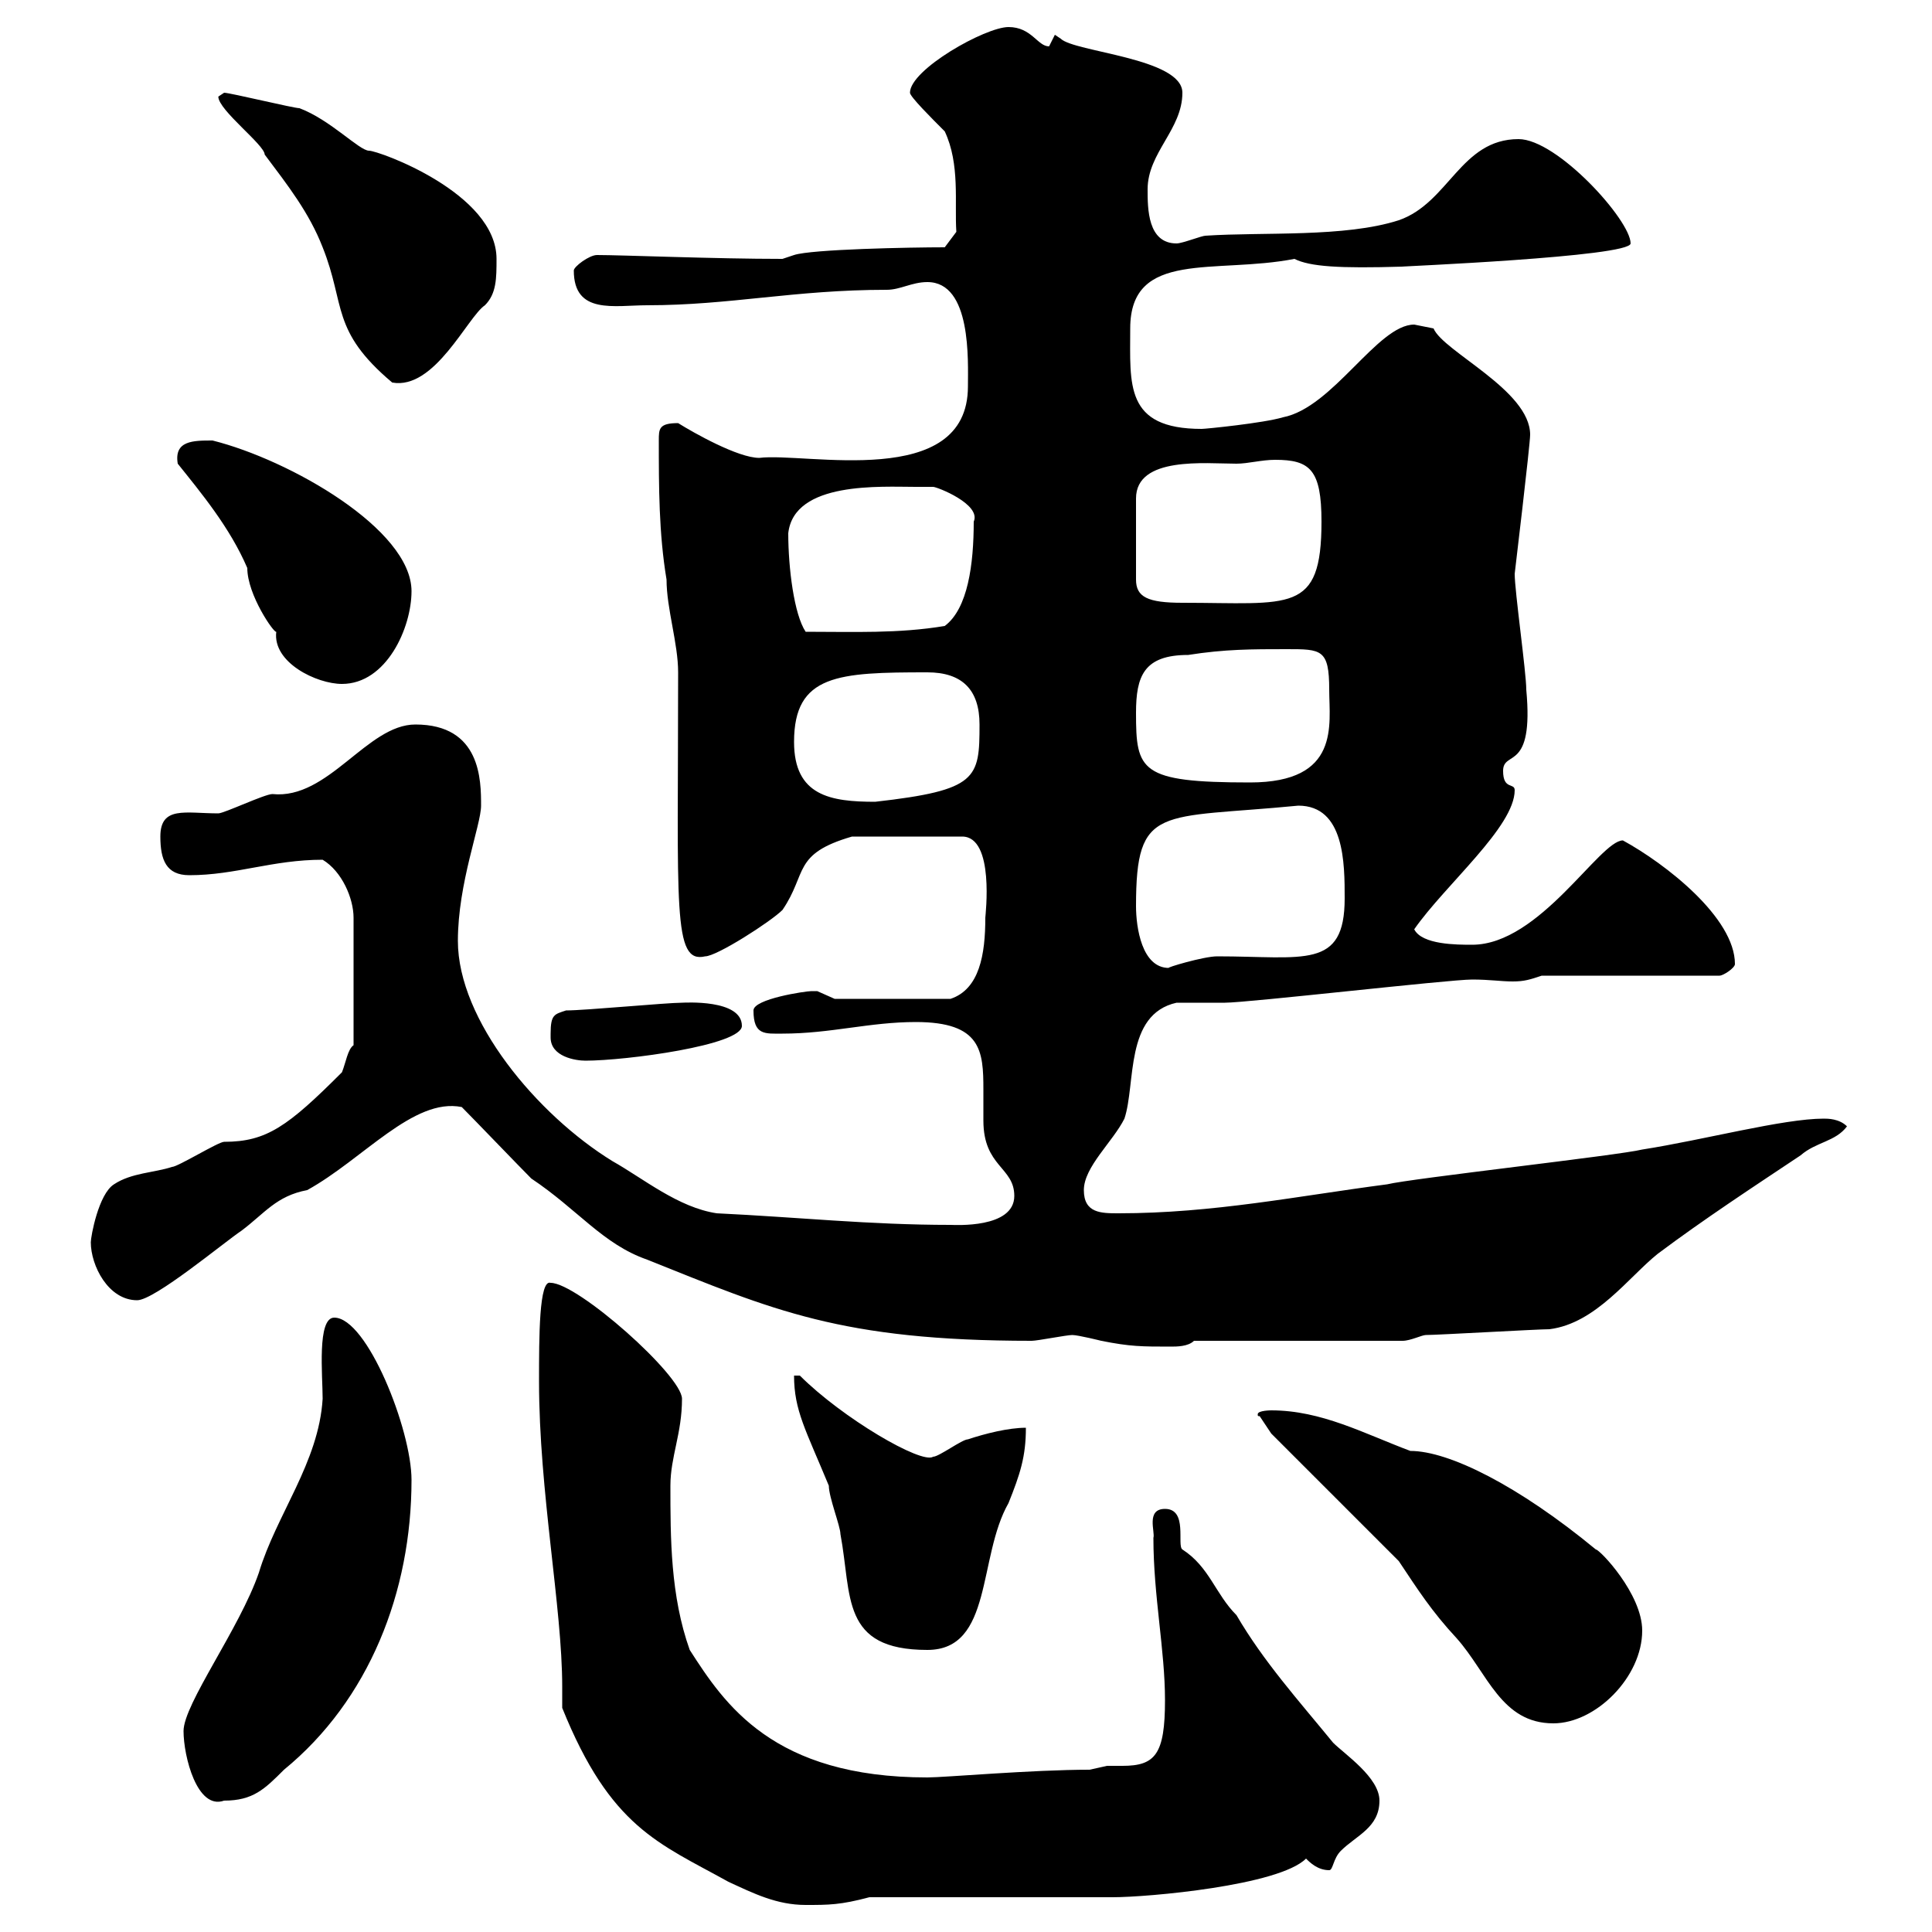 <svg xmlns="http://www.w3.org/2000/svg" xmlns:xlink="http://www.w3.org/1999/xlink" width="300" height="300"><path d="M87.30 265.20C94.80 283.80 102.30 286.20 113.10 292.20C117 294 120.60 295.80 125.10 295.80C128.70 295.80 130.50 295.80 135 294.60L172.80 294.60C178.20 294.60 198.60 292.80 202.80 288.60C203.40 289.20 204.60 290.40 206.40 290.40C207 290.40 207 288.60 208.20 287.40C210.60 285 214.20 283.80 214.20 279.60C214.20 276 208.80 272.40 207 270.60C201.60 264 196.20 258 192 250.80C188.70 247.50 187.80 243.30 183.60 240.60C182.70 240 184.50 234.30 180.90 234.30C177.90 234.30 179.40 237.90 179.10 238.80C179.10 247.80 180.90 256.20 180.90 264C180.90 272.40 179.40 274.20 174.30 274.20C173.70 274.20 172.50 274.20 171.90 274.20C171.90 274.20 169.20 274.80 169.20 274.80C160.20 274.80 146.70 276 144 276C120 276 112.50 264.60 107.10 256.20C104.10 247.80 104.10 238.80 104.10 230.70C104.10 226.20 105.90 222.60 105.90 217.20C105.90 213.60 89.70 199.20 85.50 199.20C83.70 198.60 83.70 207.60 83.70 214.50C83.70 231.60 87.30 249.60 87.30 261.90C87.30 263.10 87.30 264 87.30 265.20ZM28.50 268.80C28.50 272.70 30.60 281.10 34.80 279.60C39.30 279.60 41.10 277.80 44.10 274.80C57.30 264 63.90 247.20 63.90 229.80C63.90 222 57 204.60 51.90 204.60C49.20 204.60 50.10 213.60 50.10 217.20C49.50 227.10 42.90 235.20 40.20 244.20C37.20 252.90 28.50 264.60 28.50 268.80ZM217.20 242.40C220.20 246.90 222.30 250.20 226.20 254.40C231 259.80 233.10 267.60 241.20 267.60C247.80 267.60 255 260.40 255 253.20C255 247.50 248.40 240.60 247.80 240.60C235.80 230.70 225 225.30 219 225.30C211.80 222.60 205.20 219 197.40 219C197.40 219 195.30 219 195.30 219.60C195.30 219.90 195.30 219.90 195.60 219.90L197.40 222.60ZM123.30 213.60C123.30 219 125.10 222 128.70 230.70C128.70 232.50 130.50 237 130.50 238.20C132.30 247.80 130.50 256.20 144 256.20C154.20 256.20 151.80 241.80 156.60 233.40C158.40 228.90 159.30 226.20 159.30 221.70C156.60 221.70 153 222.60 150.30 223.50C149.40 223.50 145.80 226.20 144.90 226.20C143.10 227.40 130.80 220.20 124.20 213.60ZM166.50 207.30C167.40 207.30 171 208.20 171 208.20C175.50 209.10 177.30 209.10 181.80 209.10C182.70 209.10 184.50 209.10 185.40 208.20L217.80 208.20C219 208.20 220.80 207.30 221.40 207.30C223.20 207.30 238.80 206.40 240.60 206.40C247.80 205.50 252.90 198.30 257.40 194.70C264.60 189.30 272.40 184.20 279.60 179.40C282 177.30 285 177.30 286.80 174.90C285.60 173.70 283.80 173.70 283.20 173.70C276.90 173.70 264.60 177 255 178.50C251.40 179.40 219 183 215.40 183.90C201.60 185.70 188.40 188.40 173.70 188.40C171 188.40 168.30 188.40 168.30 184.80C168.30 181.20 172.80 177.30 174.60 173.70C176.40 168.30 174.60 157.50 182.70 155.70C183.60 155.70 189 155.70 190.20 155.70C193.80 155.70 225 152.10 228.60 152.10C231.30 152.10 233.10 152.40 234.90 152.40C236.70 152.40 237.60 152.10 239.40 151.50L267 151.50C267.60 151.50 269.40 150.30 269.40 149.70C269.40 142.50 258.60 134.10 252 130.50C248.40 130.50 239.10 146.70 228.60 146.70C226.20 146.70 220.80 146.70 219.60 144.30C224.40 137.40 235.20 128.40 235.20 122.70C235.20 121.50 233.40 122.70 233.40 119.70C233.40 116.40 238.20 120 237 107.10C237 104.40 235.20 91.80 235.20 89.10C235.20 89.10 237.60 69 237.60 67.50C237.60 60.60 224.10 54.60 222.60 51C222.60 51 219.60 50.40 219.60 50.40C213.90 50.40 207 63.30 199.20 64.80C196.20 65.70 187.20 66.60 186.60 66.60C174.60 66.60 175.50 59.70 175.50 51C175.50 38.70 188.70 42.60 201 40.20C203.40 41.40 207.90 41.70 217.80 41.40C216.60 41.40 253.20 39.90 253.20 37.80C253.20 34.20 241.80 21.60 235.80 21.60C226.80 21.60 225 31.50 217.20 34.20C208.80 36.90 196.20 36 187.20 36.60C186.60 36.60 183.60 37.80 182.70 37.80C178.20 37.80 178.20 32.40 178.20 29.40C178.20 23.70 183.60 20.10 183.60 14.40C183.60 9 166.80 8.10 164.70 6C164.70 6 163.80 5.40 163.80 5.40C163.80 5.40 162.90 7.20 162.90 7.20C161.10 7.20 160.20 4.20 156.60 4.20C153 4.20 141.30 10.80 141.30 14.40C141.30 15 144.60 18.30 146.70 20.40C149.10 25.50 148.20 31.50 148.50 36L146.70 38.40C141.30 38.40 126 38.70 123.30 39.60L121.50 40.20C111 40.20 96.60 39.60 92.70 39.60C91.50 39.60 89.10 41.40 89.10 42C89.10 48.90 95.40 47.40 100.50 47.40C113.40 47.40 123.30 45 137.70 45C139.80 45 141.60 43.80 144 43.80C150.90 43.80 150.30 56.10 150.30 60C150.30 76.20 125.10 70.20 117.90 71.10C114.60 71.10 107.70 67.20 105.30 65.70C102.30 65.70 102.30 66.60 102.30 68.40C102.30 75.60 102.30 82.80 103.50 90C103.50 94.50 105.30 99.90 105.30 104.40C105.30 141 104.40 149.70 109.50 148.50C111.30 148.50 119.70 143.10 121.50 141.30C125.40 135.60 123 132.60 132.30 129.90L149.40 129.90C154.50 129.90 153 142.20 153 142.50C153 148.20 152.10 153.60 147.60 155.10L129.60 155.10C129.60 155.10 126.90 153.90 126.90 153.90C126.90 153.90 126 153.90 126 153.90C125.10 153.90 117 155.10 117 156.90C117 160.80 118.80 160.50 121.50 160.50C129 160.50 135 158.70 142.20 158.70C152.40 158.70 152.70 163.20 152.70 169.20C152.70 171 152.70 172.20 152.70 174C152.70 181.20 157.50 181.20 157.50 185.70C157.50 190.80 148.20 190.20 147.60 190.20C135 190.20 123.90 189 111.30 188.40C105.30 187.50 99.90 183 95.10 180.30C83.40 173.10 71.10 158.40 71.10 146.10C71.10 137.10 74.70 128.10 74.70 125.10C74.70 121.20 74.70 112.50 64.50 112.50C57 112.50 51 124.20 42.30 123.30C41.10 123.30 34.80 126.30 33.90 126.30C28.80 126.30 24.90 125.10 24.90 129.90C24.90 133.50 25.80 135.90 29.40 135.90C36.60 135.90 42.30 133.50 50.10 133.50C53.10 135.30 54.90 139.50 54.90 142.50L54.90 162.30C54 162.90 53.70 165 53.10 166.50C44.70 174.90 41.40 177.30 34.80 177.30C33.90 177.30 27.60 181.20 26.70 181.20C24 182.10 20.40 182.10 17.70 183.90C15.30 185.40 14.10 192 14.10 192.90C14.10 196.50 16.80 201.90 21.30 201.90C24 201.90 34.80 192.90 37.50 191.10C41.10 188.40 42.90 185.70 47.70 184.80C56.40 180 64.20 170.40 71.70 171.90C73.50 173.70 80.70 181.20 82.50 183C89.70 187.80 93.60 193.20 100.50 195.60C120 203.40 130.50 208.20 160.20 208.20C161.10 208.20 165.60 207.30 166.50 207.30ZM85.50 160.50C85.50 160.50 85.50 161.10 85.50 161.10C85.50 164.10 89.40 164.70 90.90 164.70C97.20 164.70 115.20 162.30 115.20 159.30C115.20 155.10 106.20 155.70 105.90 155.70C103.50 155.70 90.90 156.90 87.90 156.90C86.10 157.50 85.50 157.50 85.50 160.50ZM176.40 140.70C176.40 124.80 180 127.20 201.60 125.10C208.80 125.10 208.80 134.10 208.80 139.50C208.80 150.60 202.50 148.50 189 148.50C186.90 148.50 180.90 150.30 181.50 150.30C177.30 150.30 176.40 144 176.40 140.70ZM123.30 115.20C123.30 104.70 130.20 104.40 144 104.40C149.40 104.40 152.10 107.10 152.10 112.50C152.10 120.90 151.80 122.70 135.90 124.50C129 124.50 123.30 123.60 123.30 115.20ZM176.40 110.70C176.40 105 177.60 101.70 184.50 101.70C190.20 100.80 194.40 100.80 199.80 100.80C205.20 100.80 206.40 100.80 206.40 107.10C206.40 112.50 208.20 121.50 194.10 121.50C177 121.50 176.40 119.70 176.40 110.70ZM27.60 72C31.20 76.50 35.70 81.90 38.40 88.20C38.40 92.40 42.60 98.40 42.90 98.10C42.30 102.90 49.20 106.20 53.10 106.20C60 106.20 63.90 97.50 63.90 91.80C63.90 82.20 45 71.40 33 68.40C30 68.40 27 68.40 27.60 72ZM122.40 82.80C123.30 74.70 136.80 75.60 142.20 75.60C143.40 75.60 144 75.60 144.90 75.60C145.50 75.60 152.40 78.30 151.20 81C151.20 87.60 150.30 94.50 146.70 97.20C139.50 98.40 132.60 98.10 125.10 98.10C123.30 95.40 122.40 88.20 122.40 82.80ZM192 72C193.80 72 195.90 71.40 198 71.40C203.40 71.40 205.20 72.90 205.20 81C205.20 95.40 200.40 93.60 183.60 93.60C178.20 93.60 176.40 92.70 176.40 90L176.40 77.40C176.40 70.80 187.20 72 192 72ZM33.90 15C33.90 17.10 41.10 22.50 41.10 24C44.70 28.80 48 33 50.10 38.40C53.70 47.40 51.30 51.30 60.90 59.40C67.50 60.60 72.60 49.20 75.30 47.40C77.10 45.60 77.10 43.20 77.10 40.20C77.10 30 58.80 23.40 57.30 23.40C55.80 23.40 51.30 18.60 46.50 16.80C45.60 16.80 35.70 14.40 34.80 14.40C34.80 14.40 33.90 15 33.90 15Z"/></svg>